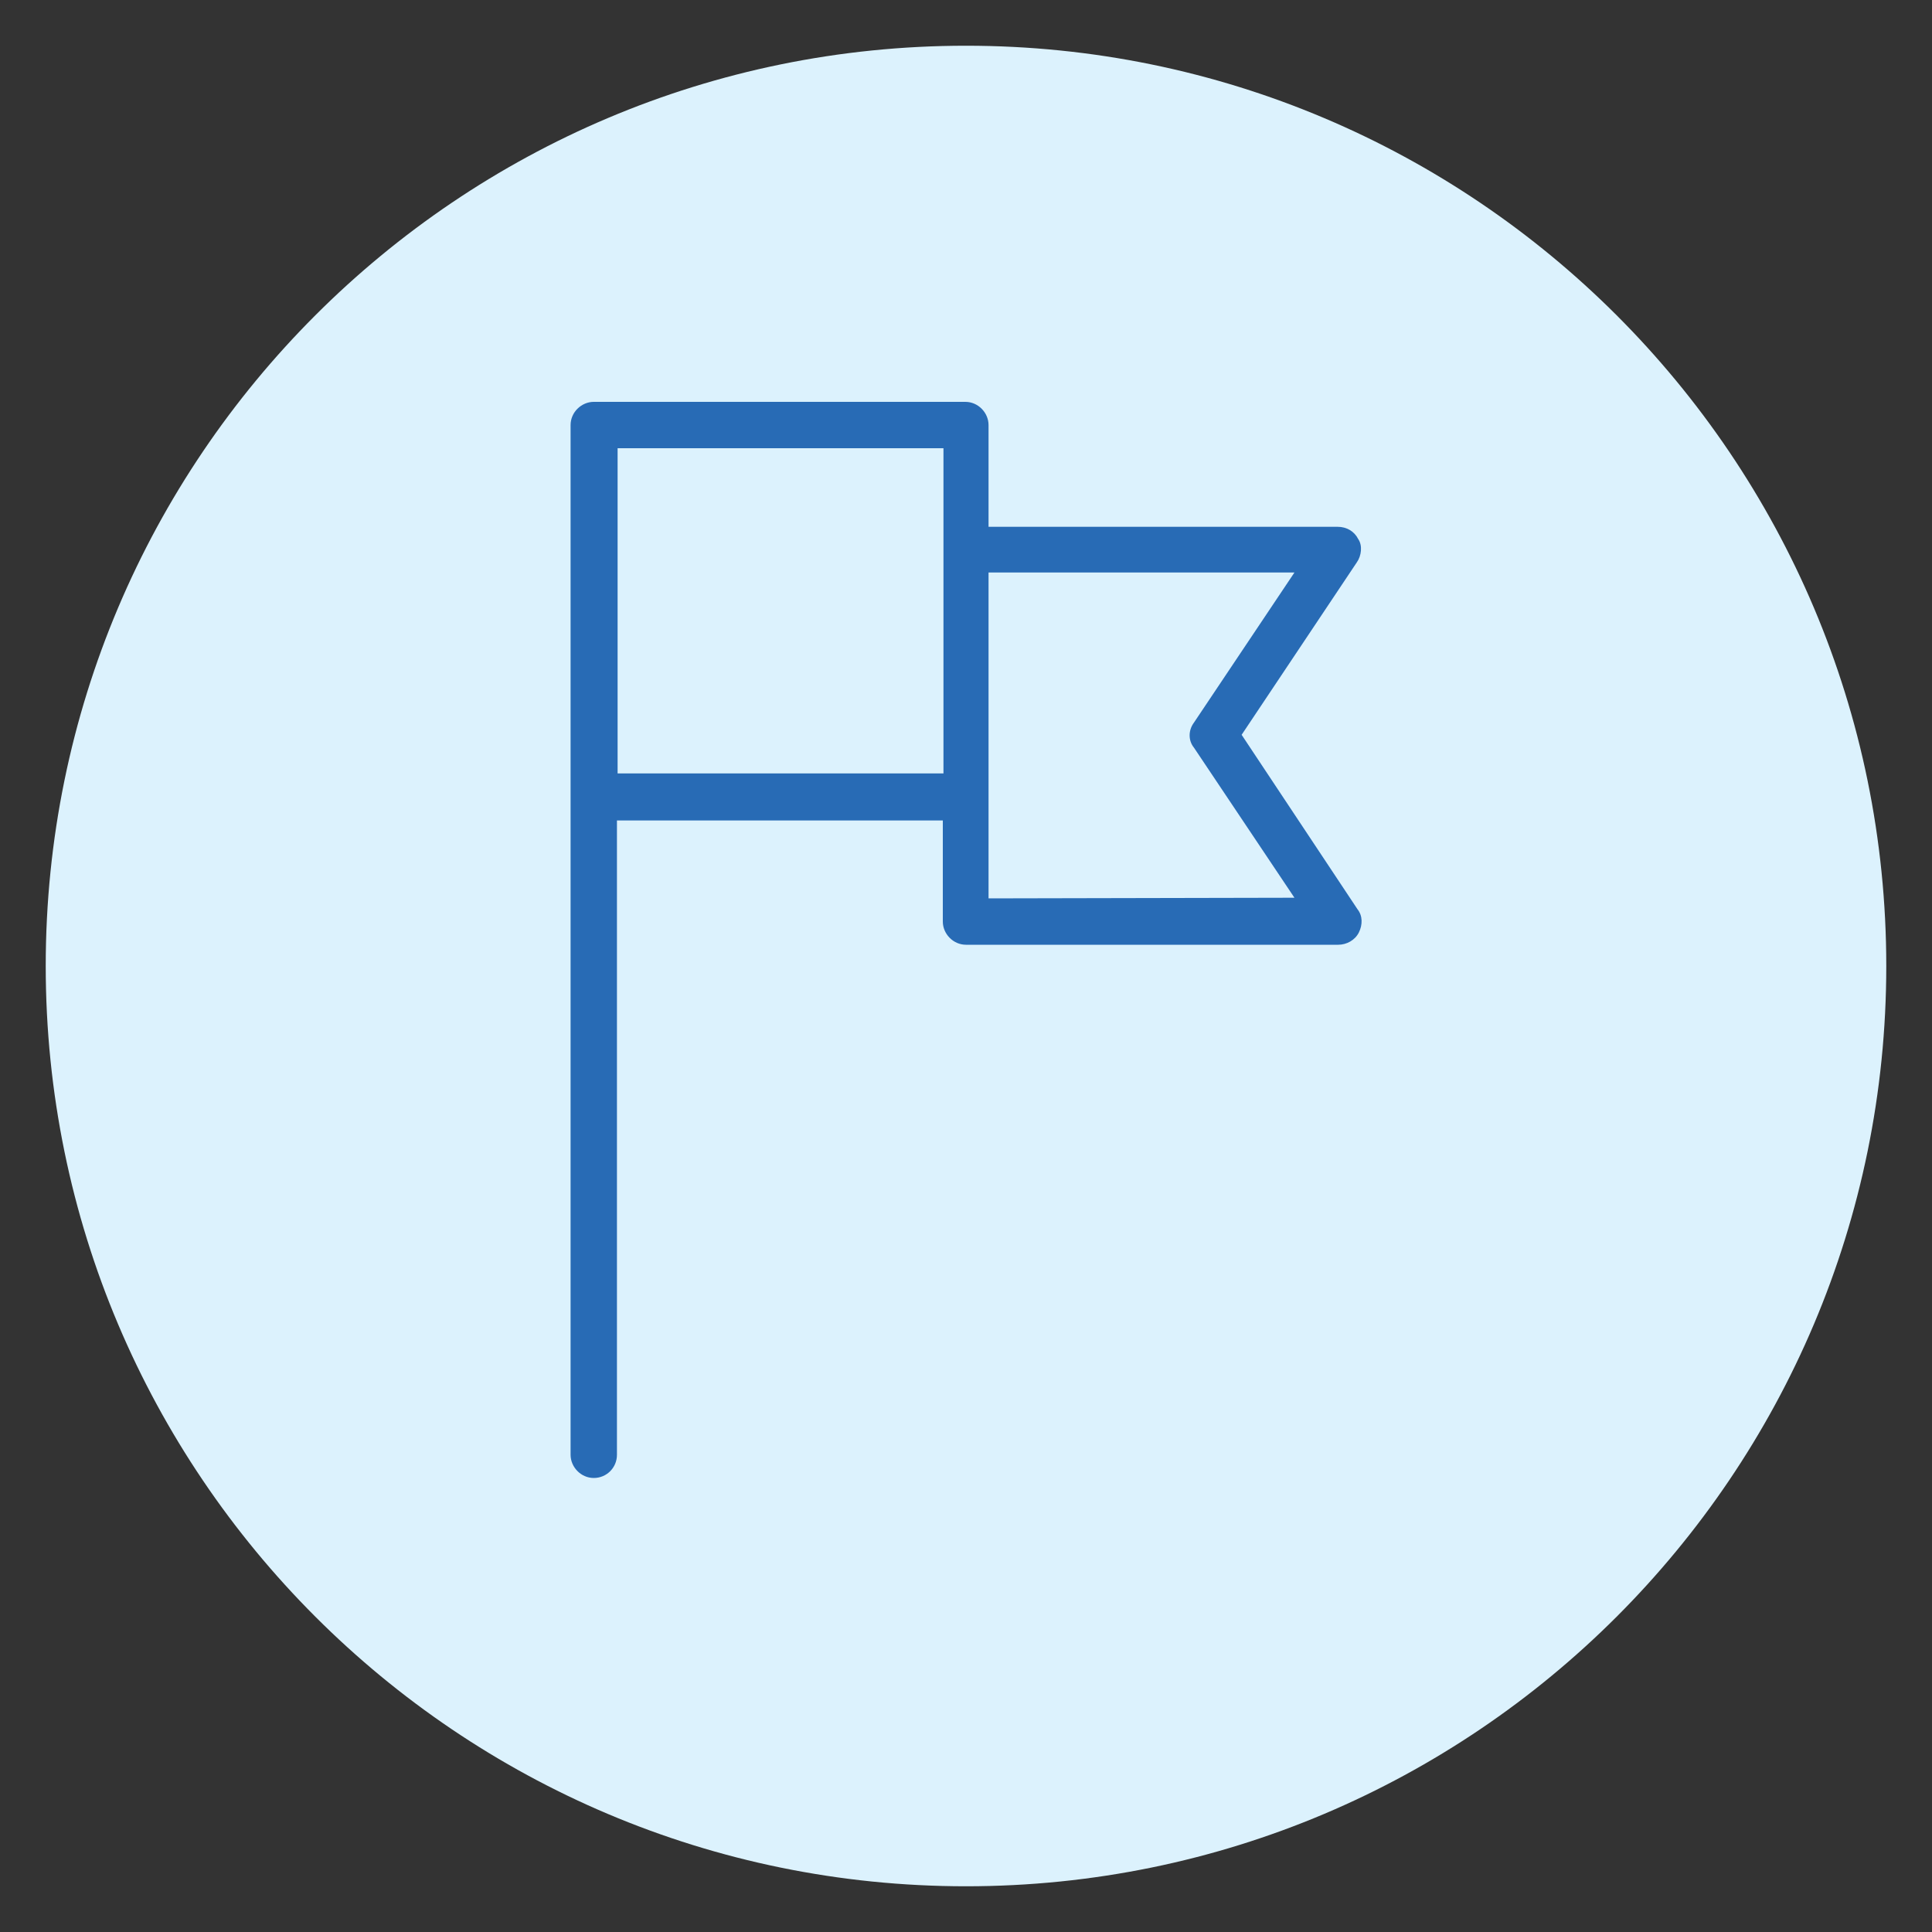 <?xml version="1.0" encoding="utf-8"?>
<!-- Generator: Adobe Illustrator 27.1.1, SVG Export Plug-In . SVG Version: 6.00 Build 0)  -->
<svg version="1.1" id="Layer_1" xmlns="http://www.w3.org/2000/svg" xmlns:xlink="http://www.w3.org/1999/xlink" x="0px" y="0px"
	 viewBox="0 0 300 300" style="enable-background:new 0 0 300 300;" xml:space="preserve">
<rect x="0" y="0" width="300" height="300" fill="#333333" stroke="none"/>
<style type="text/css">
	.st0{clip-path:url(#SVGID_00000021827869543280772020000008043658073647314871_);fill:#DCF2FD;}
	.st1{fill:#286BB5;}
</style>
<g>
	<g>
		<defs>
			<rect id="SVGID_1_" x="7.1" y="7.1" width="285.8" height="285.8"/>
		</defs>
		<clipPath id="SVGID_00000173852541124176328570000004842686537254011545_">
			<use xlink:href="#SVGID_1_"  style="overflow:visible;"/>
		</clipPath>
		<path style="clip-path:url(#SVGID_00000173852541124176328570000004842686537254011545_);fill:#DCF2FD;" d="M150,292.9
			c78.9,0,142.9-64,142.9-142.9S228.9,7.1,150,7.1S7.1,71.1,7.1,150S71.1,292.9,150,292.9"/>
	</g>
</g>
<path class="st1" d="M192.8,114.1l17.9-26.8c0.7-1,0.9-2.6,0.2-3.6c-0.6-1.2-1.8-1.9-3.2-1.9h-54.2V66c0-1.9-1.6-3.6-3.6-3.6H92.2
	c-1.9,0-3.6,1.6-3.6,3.6v159.9c0,1.9,1.6,3.6,3.6,3.6c2,0,3.6-1.6,3.6-3.6v-98.5h50.6v15.7c0,1.9,1.6,3.6,3.6,3.6h57.8
	c1.3,0,2.6-0.7,3.2-1.9c0.6-1.2,0.6-2.6-0.2-3.6L192.8,114.1z M146.3,120.1H95.9V69.6h50.6v50.5H146.3z M153.5,139.5V88.9H201
	l-15.6,23.3c-0.9,1.2-0.9,2.8,0,3.9l15.6,23.3L153.5,139.5L153.5,139.5z"/>
</svg>

